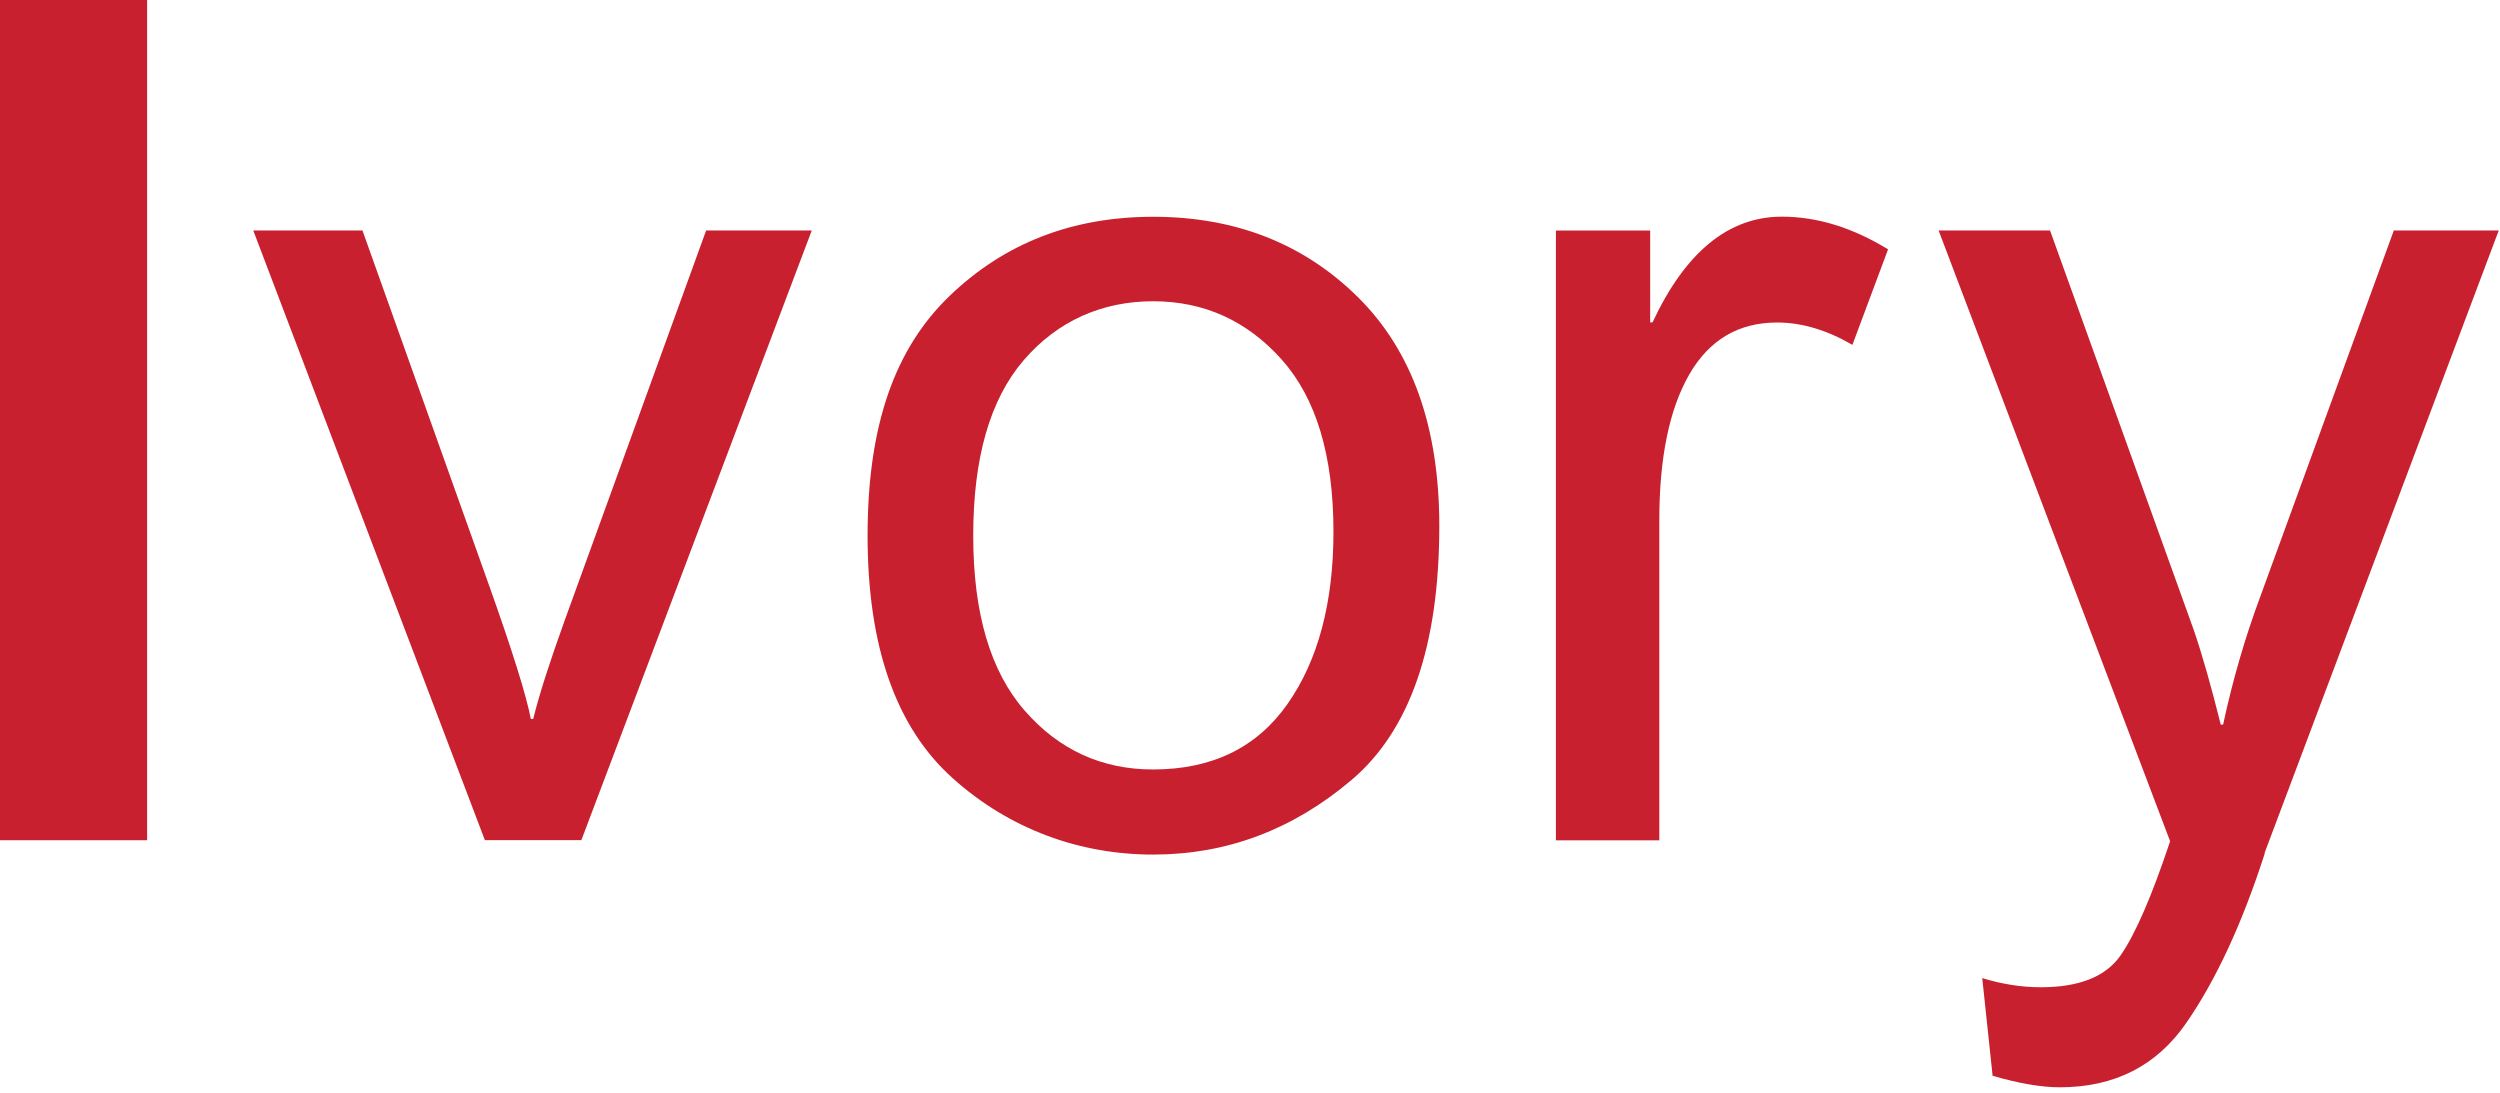<svg preserveAspectRatio="none" width="100%" height="100%" overflow="visible" style="display: block;" viewBox="0 0 183 80" fill="none" xmlns="http://www.w3.org/2000/svg">
<g id="Group">
<path id="Vector" d="M0 0H10.769V61.505H0V0Z" fill="#C8202F"/>
<path id="Vector_2" d="M59.421 16.872L42.556 61.498H35.493L18.539 16.872H26.532L35.746 42.698C37.488 47.58 38.522 50.885 38.857 52.626H39.029C39.475 50.833 40.249 48.421 41.343 45.392L51.688 16.872H59.428H59.421Z" fill="#C8202F"/>
<path id="Vector_3" d="M84.406 15.868C90.434 15.868 95.436 17.833 99.403 21.755C103.37 25.684 105.357 31.259 105.357 38.493C105.357 47.268 103.213 53.475 98.919 57.107C94.625 60.739 89.794 62.555 84.406 62.555C79.018 62.555 73.875 60.687 69.729 56.958C65.576 53.229 63.507 47.312 63.507 39.208C63.507 31.103 65.509 25.506 69.521 21.651C73.532 17.795 78.497 15.868 84.413 15.868H84.406ZM84.406 56.325C88.723 56.325 92.005 54.725 94.245 51.532C96.485 48.34 97.609 44.127 97.609 38.917C97.609 33.335 96.336 29.13 93.806 26.302C91.268 23.474 88.135 22.052 84.406 22.052C80.677 22.052 77.41 23.489 74.939 26.362C72.468 29.235 71.24 33.521 71.24 39.208C71.24 44.894 72.498 49.143 75.006 52.016C77.514 54.889 80.647 56.325 84.406 56.325Z" fill="#C8202F"/>
<path id="Vector_4" d="M138.201 18.264L135.596 25.245C133.72 24.151 131.882 23.608 130.088 23.608C127.253 23.608 125.109 24.881 123.65 27.419C122.192 29.957 121.462 33.514 121.462 38.084V61.513H113.893V16.873H120.792V23.601H120.964C123.375 18.443 126.531 15.86 130.431 15.86C133.013 15.86 135.603 16.657 138.215 18.257L138.201 18.264Z" fill="#C8202F"/>
<path id="Vector_5" d="M182.908 16.872L165.834 62.257C165.805 62.316 165.775 62.413 165.753 62.554C164.123 67.6 162.225 71.701 160.052 74.857C157.878 78.013 154.79 79.59 150.778 79.59C149.431 79.59 147.794 79.308 145.859 78.749L145.1 71.597C146.558 72.044 147.987 72.267 149.386 72.267C152.192 72.267 154.135 71.493 155.214 69.952C156.293 68.412 157.506 65.621 158.853 61.58L141.907 16.872H150.064L160.58 46.106C161.198 47.9 161.853 50.215 162.56 53.043H162.731C163.43 49.791 164.331 46.694 165.425 43.747L175.227 16.872H182.922H182.908Z" fill="#C8202F"/>
</g>
</svg>
